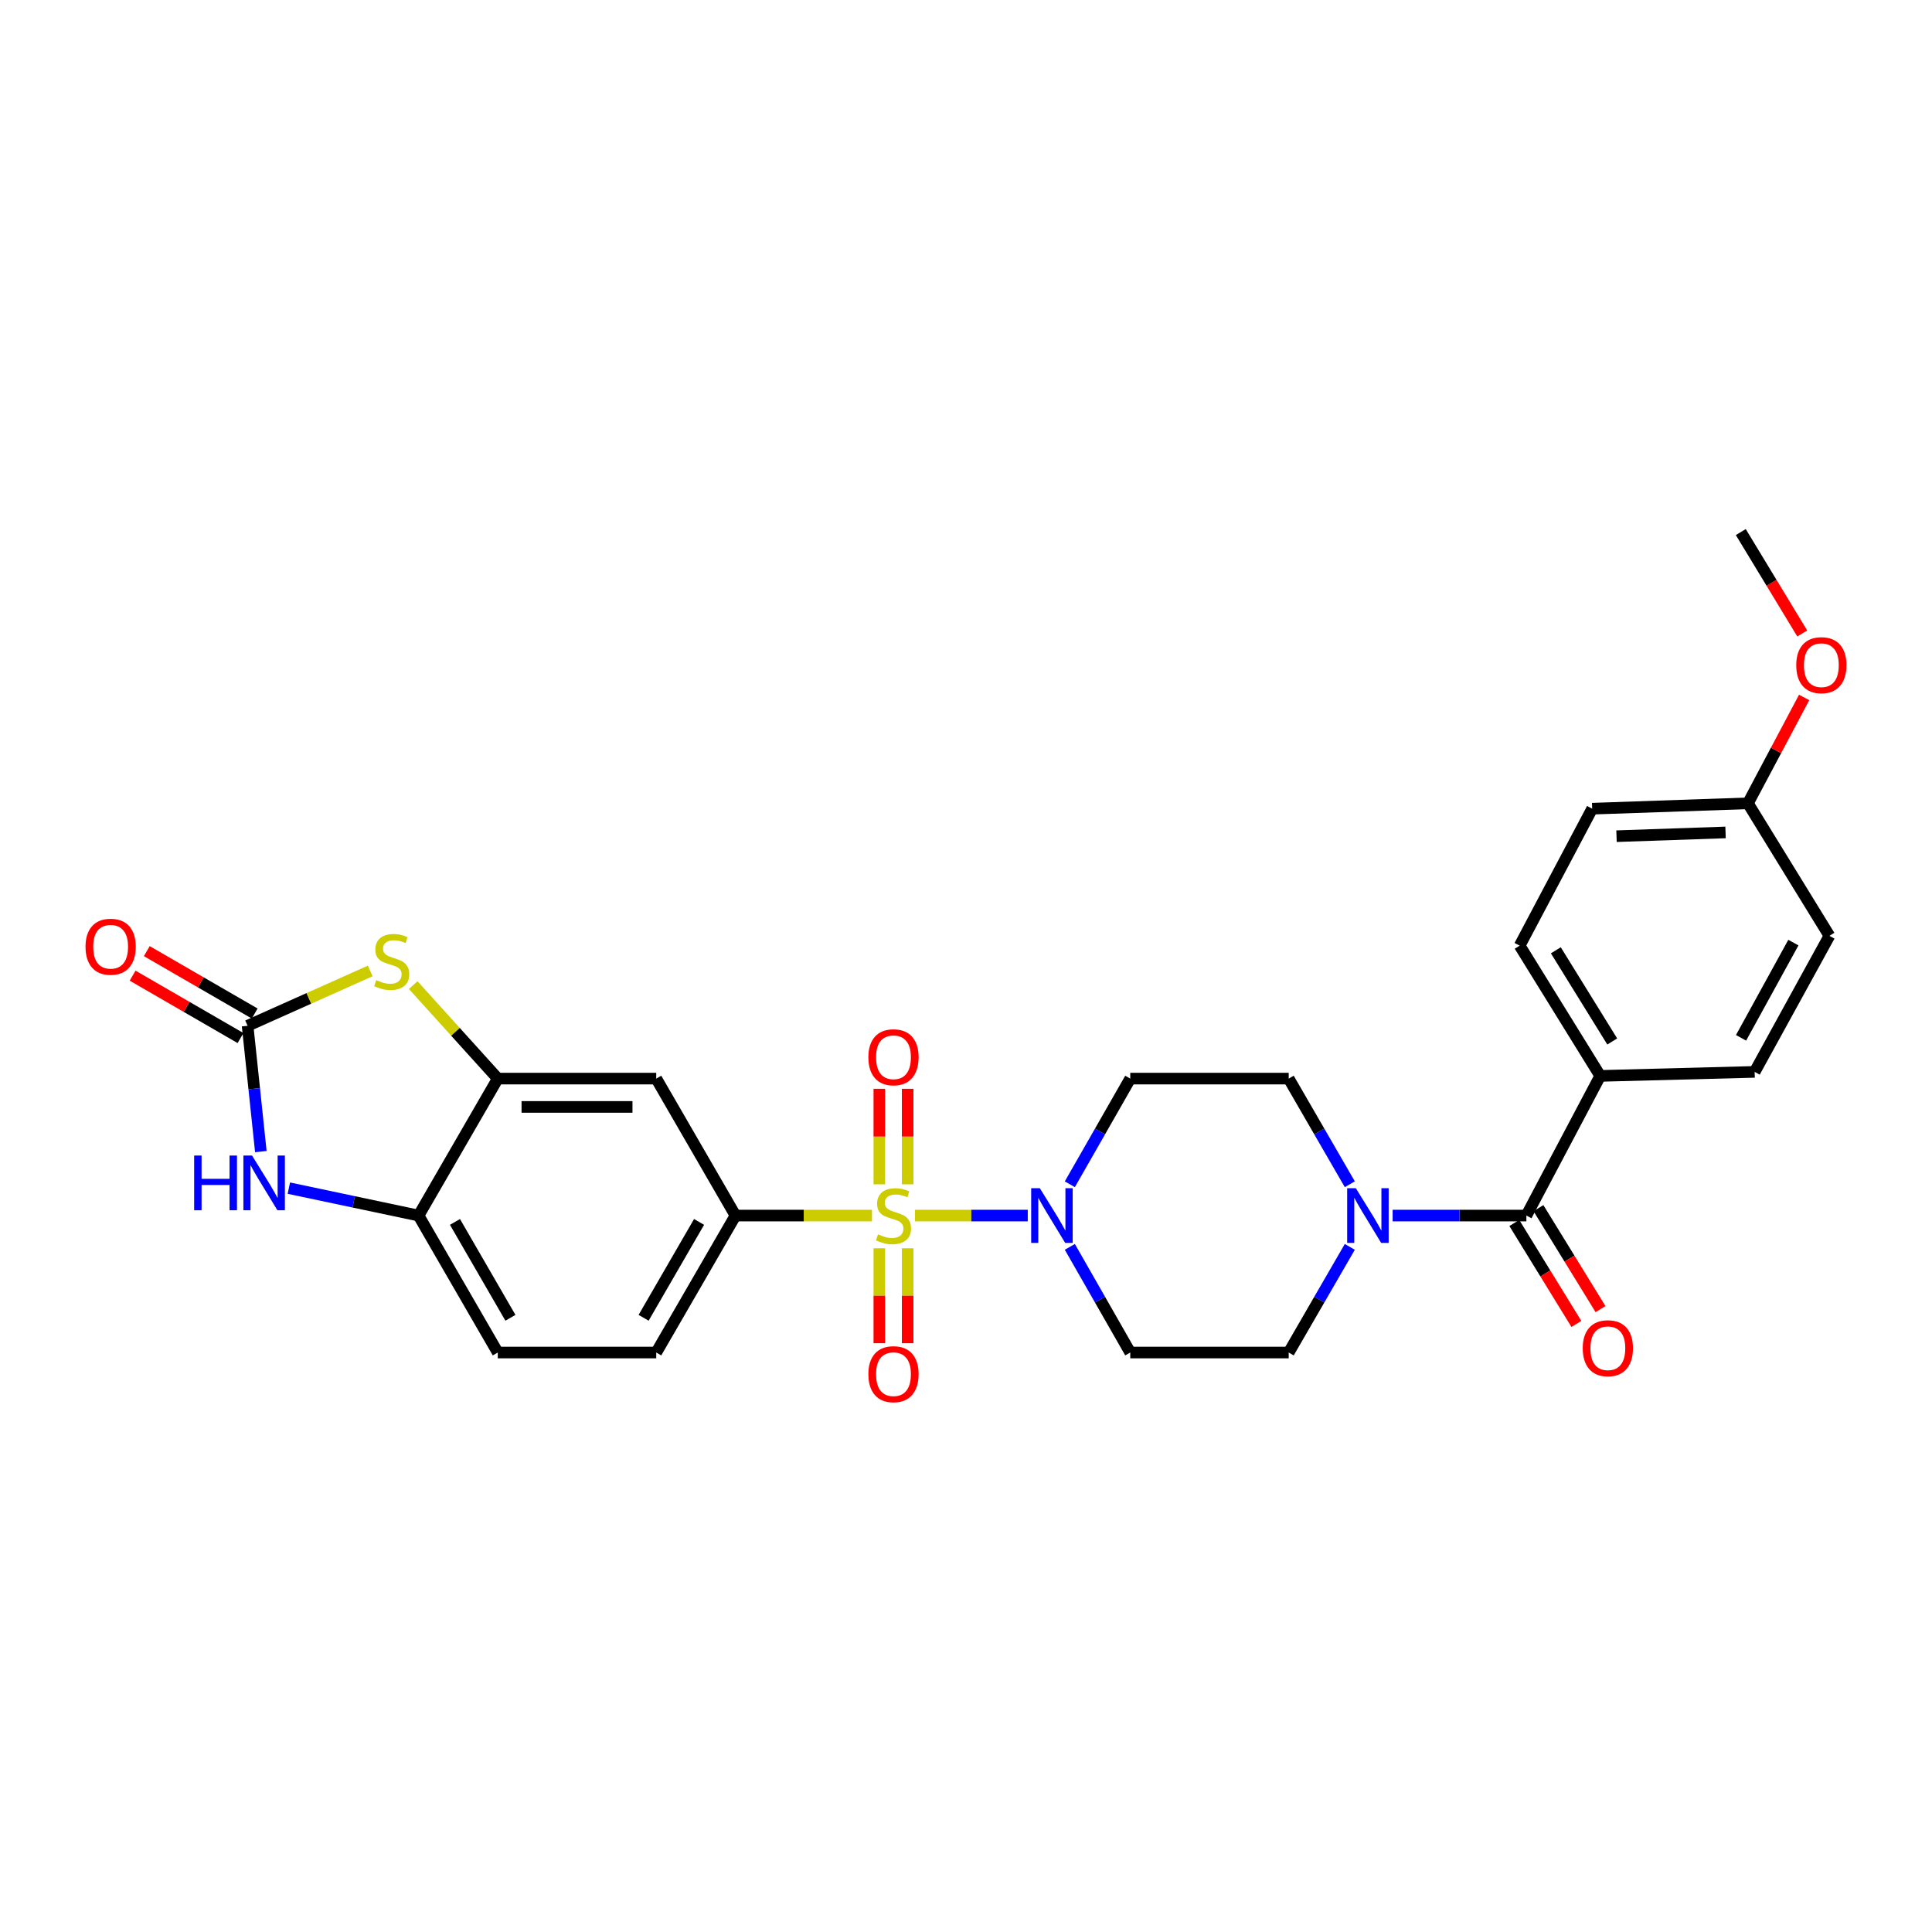 <?xml version='1.0' encoding='iso-8859-1'?>
<svg version='1.1' baseProfile='full'
              xmlns='http://www.w3.org/2000/svg'
                      xmlns:rdkit='http://www.rdkit.org/xml'
                      xmlns:xlink='http://www.w3.org/1999/xlink'
                  xml:space='preserve'
width='1000px' height='1000px' viewBox='0 0 1000 1000'>
<!-- END OF HEADER -->
<rect style='opacity:1.0;fill:#FFFFFF;stroke:none' width='1000' height='1000' x='0' y='0'> </rect>
<path class='bond-0' d='M 473.599,629.174 L 502.783,629.174' style='fill:none;fill-rule:evenodd;stroke:#CCCC00;stroke-width:6px;stroke-linecap:butt;stroke-linejoin:miter;stroke-opacity:1' />
<path class='bond-0' d='M 502.783,629.174 L 531.967,629.174' style='fill:none;fill-rule:evenodd;stroke:#0000FF;stroke-width:6px;stroke-linecap:butt;stroke-linejoin:miter;stroke-opacity:1' />
<path class='bond-3' d='M 451.344,629.174 L 416.012,629.174' style='fill:none;fill-rule:evenodd;stroke:#CCCC00;stroke-width:6px;stroke-linecap:butt;stroke-linejoin:miter;stroke-opacity:1' />
<path class='bond-3' d='M 416.012,629.174 L 380.679,629.174' style='fill:none;fill-rule:evenodd;stroke:#000000;stroke-width:6px;stroke-linecap:butt;stroke-linejoin:miter;stroke-opacity:1' />
<path class='bond-10' d='M 469.799,613.003 L 469.799,588.283' style='fill:none;fill-rule:evenodd;stroke:#CCCC00;stroke-width:6px;stroke-linecap:butt;stroke-linejoin:miter;stroke-opacity:1' />
<path class='bond-10' d='M 469.799,588.283 L 469.799,563.562' style='fill:none;fill-rule:evenodd;stroke:#FF0000;stroke-width:6px;stroke-linecap:butt;stroke-linejoin:miter;stroke-opacity:1' />
<path class='bond-10' d='M 455.139,613.003 L 455.139,588.283' style='fill:none;fill-rule:evenodd;stroke:#CCCC00;stroke-width:6px;stroke-linecap:butt;stroke-linejoin:miter;stroke-opacity:1' />
<path class='bond-10' d='M 455.139,588.283 L 455.139,563.562' style='fill:none;fill-rule:evenodd;stroke:#FF0000;stroke-width:6px;stroke-linecap:butt;stroke-linejoin:miter;stroke-opacity:1' />
<path class='bond-11' d='M 455.139,646.104 L 455.139,670.674' style='fill:none;fill-rule:evenodd;stroke:#CCCC00;stroke-width:6px;stroke-linecap:butt;stroke-linejoin:miter;stroke-opacity:1' />
<path class='bond-11' d='M 455.139,670.674 L 455.139,695.245' style='fill:none;fill-rule:evenodd;stroke:#FF0000;stroke-width:6px;stroke-linecap:butt;stroke-linejoin:miter;stroke-opacity:1' />
<path class='bond-11' d='M 469.799,646.104 L 469.799,670.674' style='fill:none;fill-rule:evenodd;stroke:#CCCC00;stroke-width:6px;stroke-linecap:butt;stroke-linejoin:miter;stroke-opacity:1' />
<path class='bond-11' d='M 469.799,670.674 L 469.799,695.245' style='fill:none;fill-rule:evenodd;stroke:#FF0000;stroke-width:6px;stroke-linecap:butt;stroke-linejoin:miter;stroke-opacity:1' />
<path class='bond-12' d='M 553.743,612.972 L 569.379,585.627' style='fill:none;fill-rule:evenodd;stroke:#0000FF;stroke-width:6px;stroke-linecap:butt;stroke-linejoin:miter;stroke-opacity:1' />
<path class='bond-12' d='M 569.379,585.627 L 585.015,558.282' style='fill:none;fill-rule:evenodd;stroke:#000000;stroke-width:6px;stroke-linecap:butt;stroke-linejoin:miter;stroke-opacity:1' />
<path class='bond-13' d='M 553.743,645.375 L 569.379,672.721' style='fill:none;fill-rule:evenodd;stroke:#0000FF;stroke-width:6px;stroke-linecap:butt;stroke-linejoin:miter;stroke-opacity:1' />
<path class='bond-13' d='M 569.379,672.721 L 585.015,700.066' style='fill:none;fill-rule:evenodd;stroke:#000000;stroke-width:6px;stroke-linecap:butt;stroke-linejoin:miter;stroke-opacity:1' />
<path class='bond-1' d='M 128.158,530.948 L 159.892,516.755' style='fill:none;fill-rule:evenodd;stroke:#000000;stroke-width:6px;stroke-linecap:butt;stroke-linejoin:miter;stroke-opacity:1' />
<path class='bond-1' d='M 159.892,516.755 L 191.626,502.562' style='fill:none;fill-rule:evenodd;stroke:#CCCC00;stroke-width:6px;stroke-linecap:butt;stroke-linejoin:miter;stroke-opacity:1' />
<path class='bond-17' d='M 131.828,524.602 L 103.906,508.453' style='fill:none;fill-rule:evenodd;stroke:#000000;stroke-width:6px;stroke-linecap:butt;stroke-linejoin:miter;stroke-opacity:1' />
<path class='bond-17' d='M 103.906,508.453 L 75.984,492.304' style='fill:none;fill-rule:evenodd;stroke:#FF0000;stroke-width:6px;stroke-linecap:butt;stroke-linejoin:miter;stroke-opacity:1' />
<path class='bond-17' d='M 124.489,537.293 L 96.566,521.144' style='fill:none;fill-rule:evenodd;stroke:#000000;stroke-width:6px;stroke-linecap:butt;stroke-linejoin:miter;stroke-opacity:1' />
<path class='bond-17' d='M 96.566,521.144 L 68.644,504.995' style='fill:none;fill-rule:evenodd;stroke:#FF0000;stroke-width:6px;stroke-linecap:butt;stroke-linejoin:miter;stroke-opacity:1' />
<path class='bond-30' d='M 128.158,530.948 L 131.586,563.508' style='fill:none;fill-rule:evenodd;stroke:#000000;stroke-width:6px;stroke-linecap:butt;stroke-linejoin:miter;stroke-opacity:1' />
<path class='bond-30' d='M 131.586,563.508 L 135.013,596.069' style='fill:none;fill-rule:evenodd;stroke:#0000FF;stroke-width:6px;stroke-linecap:butt;stroke-linejoin:miter;stroke-opacity:1' />
<path class='bond-2' d='M 213.874,509.886 L 235.763,534.084' style='fill:none;fill-rule:evenodd;stroke:#CCCC00;stroke-width:6px;stroke-linecap:butt;stroke-linejoin:miter;stroke-opacity:1' />
<path class='bond-2' d='M 235.763,534.084 L 257.652,558.282' style='fill:none;fill-rule:evenodd;stroke:#000000;stroke-width:6px;stroke-linecap:butt;stroke-linejoin:miter;stroke-opacity:1' />
<path class='bond-8' d='M 380.679,629.174 L 339.67,558.282' style='fill:none;fill-rule:evenodd;stroke:#000000;stroke-width:6px;stroke-linecap:butt;stroke-linejoin:miter;stroke-opacity:1' />
<path class='bond-19' d='M 380.679,629.174 L 339.67,700.066' style='fill:none;fill-rule:evenodd;stroke:#000000;stroke-width:6px;stroke-linecap:butt;stroke-linejoin:miter;stroke-opacity:1' />
<path class='bond-19' d='M 361.837,632.467 L 333.131,682.091' style='fill:none;fill-rule:evenodd;stroke:#000000;stroke-width:6px;stroke-linecap:butt;stroke-linejoin:miter;stroke-opacity:1' />
<path class='bond-4' d='M 149.501,614.976 L 183.076,622.075' style='fill:none;fill-rule:evenodd;stroke:#0000FF;stroke-width:6px;stroke-linecap:butt;stroke-linejoin:miter;stroke-opacity:1' />
<path class='bond-4' d='M 183.076,622.075 L 216.651,629.174' style='fill:none;fill-rule:evenodd;stroke:#000000;stroke-width:6px;stroke-linecap:butt;stroke-linejoin:miter;stroke-opacity:1' />
<path class='bond-5' d='M 790.052,629.174 L 755.438,629.174' style='fill:none;fill-rule:evenodd;stroke:#000000;stroke-width:6px;stroke-linecap:butt;stroke-linejoin:miter;stroke-opacity:1' />
<path class='bond-5' d='M 755.438,629.174 L 720.824,629.174' style='fill:none;fill-rule:evenodd;stroke:#0000FF;stroke-width:6px;stroke-linecap:butt;stroke-linejoin:miter;stroke-opacity:1' />
<path class='bond-14' d='M 790.052,629.174 L 828.275,556.889' style='fill:none;fill-rule:evenodd;stroke:#000000;stroke-width:6px;stroke-linecap:butt;stroke-linejoin:miter;stroke-opacity:1' />
<path class='bond-18' d='M 783.807,633.013 L 799.873,659.141' style='fill:none;fill-rule:evenodd;stroke:#000000;stroke-width:6px;stroke-linecap:butt;stroke-linejoin:miter;stroke-opacity:1' />
<path class='bond-18' d='M 799.873,659.141 L 815.938,685.268' style='fill:none;fill-rule:evenodd;stroke:#FF0000;stroke-width:6px;stroke-linecap:butt;stroke-linejoin:miter;stroke-opacity:1' />
<path class='bond-18' d='M 796.296,625.334 L 812.361,651.461' style='fill:none;fill-rule:evenodd;stroke:#000000;stroke-width:6px;stroke-linecap:butt;stroke-linejoin:miter;stroke-opacity:1' />
<path class='bond-18' d='M 812.361,651.461 L 828.427,677.589' style='fill:none;fill-rule:evenodd;stroke:#FF0000;stroke-width:6px;stroke-linecap:butt;stroke-linejoin:miter;stroke-opacity:1' />
<path class='bond-6' d='M 698.66,645.381 L 682.847,672.724' style='fill:none;fill-rule:evenodd;stroke:#0000FF;stroke-width:6px;stroke-linecap:butt;stroke-linejoin:miter;stroke-opacity:1' />
<path class='bond-6' d='M 682.847,672.724 L 667.033,700.066' style='fill:none;fill-rule:evenodd;stroke:#000000;stroke-width:6px;stroke-linecap:butt;stroke-linejoin:miter;stroke-opacity:1' />
<path class='bond-28' d='M 698.66,612.966 L 682.847,585.624' style='fill:none;fill-rule:evenodd;stroke:#0000FF;stroke-width:6px;stroke-linecap:butt;stroke-linejoin:miter;stroke-opacity:1' />
<path class='bond-28' d='M 682.847,585.624 L 667.033,558.282' style='fill:none;fill-rule:evenodd;stroke:#000000;stroke-width:6px;stroke-linecap:butt;stroke-linejoin:miter;stroke-opacity:1' />
<path class='bond-7' d='M 257.652,558.282 L 339.67,558.282' style='fill:none;fill-rule:evenodd;stroke:#000000;stroke-width:6px;stroke-linecap:butt;stroke-linejoin:miter;stroke-opacity:1' />
<path class='bond-7' d='M 269.955,572.942 L 327.367,572.942' style='fill:none;fill-rule:evenodd;stroke:#000000;stroke-width:6px;stroke-linecap:butt;stroke-linejoin:miter;stroke-opacity:1' />
<path class='bond-29' d='M 257.652,558.282 L 216.651,629.174' style='fill:none;fill-rule:evenodd;stroke:#000000;stroke-width:6px;stroke-linecap:butt;stroke-linejoin:miter;stroke-opacity:1' />
<path class='bond-9' d='M 216.651,629.174 L 257.652,700.066' style='fill:none;fill-rule:evenodd;stroke:#000000;stroke-width:6px;stroke-linecap:butt;stroke-linejoin:miter;stroke-opacity:1' />
<path class='bond-9' d='M 235.492,632.468 L 264.193,682.092' style='fill:none;fill-rule:evenodd;stroke:#000000;stroke-width:6px;stroke-linecap:butt;stroke-linejoin:miter;stroke-opacity:1' />
<path class='bond-15' d='M 585.015,558.282 L 667.033,558.282' style='fill:none;fill-rule:evenodd;stroke:#000000;stroke-width:6px;stroke-linecap:butt;stroke-linejoin:miter;stroke-opacity:1' />
<path class='bond-16' d='M 585.015,700.066 L 667.033,700.066' style='fill:none;fill-rule:evenodd;stroke:#000000;stroke-width:6px;stroke-linecap:butt;stroke-linejoin:miter;stroke-opacity:1' />
<path class='bond-21' d='M 828.275,556.889 L 786.574,489.475' style='fill:none;fill-rule:evenodd;stroke:#000000;stroke-width:6px;stroke-linecap:butt;stroke-linejoin:miter;stroke-opacity:1' />
<path class='bond-21' d='M 834.488,539.064 L 805.297,491.874' style='fill:none;fill-rule:evenodd;stroke:#000000;stroke-width:6px;stroke-linecap:butt;stroke-linejoin:miter;stroke-opacity:1' />
<path class='bond-22' d='M 828.275,556.889 L 908.208,554.804' style='fill:none;fill-rule:evenodd;stroke:#000000;stroke-width:6px;stroke-linecap:butt;stroke-linejoin:miter;stroke-opacity:1' />
<path class='bond-20' d='M 339.67,700.066 L 257.652,700.066' style='fill:none;fill-rule:evenodd;stroke:#000000;stroke-width:6px;stroke-linecap:butt;stroke-linejoin:miter;stroke-opacity:1' />
<path class='bond-25' d='M 786.574,489.475 L 824.105,418.574' style='fill:none;fill-rule:evenodd;stroke:#000000;stroke-width:6px;stroke-linecap:butt;stroke-linejoin:miter;stroke-opacity:1' />
<path class='bond-24' d='M 908.208,554.804 L 946.904,484.384' style='fill:none;fill-rule:evenodd;stroke:#000000;stroke-width:6px;stroke-linecap:butt;stroke-linejoin:miter;stroke-opacity:1' />
<path class='bond-24' d='M 901.164,537.181 L 928.251,487.887' style='fill:none;fill-rule:evenodd;stroke:#000000;stroke-width:6px;stroke-linecap:butt;stroke-linejoin:miter;stroke-opacity:1' />
<path class='bond-23' d='M 904.73,415.797 L 946.904,484.384' style='fill:none;fill-rule:evenodd;stroke:#000000;stroke-width:6px;stroke-linecap:butt;stroke-linejoin:miter;stroke-opacity:1' />
<path class='bond-26' d='M 904.73,415.797 L 919.276,388.398' style='fill:none;fill-rule:evenodd;stroke:#000000;stroke-width:6px;stroke-linecap:butt;stroke-linejoin:miter;stroke-opacity:1' />
<path class='bond-26' d='M 919.276,388.398 L 933.822,360.999' style='fill:none;fill-rule:evenodd;stroke:#FF0000;stroke-width:6px;stroke-linecap:butt;stroke-linejoin:miter;stroke-opacity:1' />
<path class='bond-31' d='M 904.73,415.797 L 824.105,418.574' style='fill:none;fill-rule:evenodd;stroke:#000000;stroke-width:6px;stroke-linecap:butt;stroke-linejoin:miter;stroke-opacity:1' />
<path class='bond-31' d='M 893.141,430.866 L 836.704,432.81' style='fill:none;fill-rule:evenodd;stroke:#000000;stroke-width:6px;stroke-linecap:butt;stroke-linejoin:miter;stroke-opacity:1' />
<path class='bond-27' d='M 932.837,327.881 L 916.935,301.639' style='fill:none;fill-rule:evenodd;stroke:#FF0000;stroke-width:6px;stroke-linecap:butt;stroke-linejoin:miter;stroke-opacity:1' />
<path class='bond-27' d='M 916.935,301.639 L 901.032,275.397' style='fill:none;fill-rule:evenodd;stroke:#000000;stroke-width:6px;stroke-linecap:butt;stroke-linejoin:miter;stroke-opacity:1' />
<path  class='atom-0' d='M 454.469 638.894
Q 454.789 639.014, 456.109 639.574
Q 457.429 640.134, 458.869 640.494
Q 460.349 640.814, 461.789 640.814
Q 464.469 640.814, 466.029 639.534
Q 467.589 638.214, 467.589 635.934
Q 467.589 634.374, 466.789 633.414
Q 466.029 632.454, 464.829 631.934
Q 463.629 631.414, 461.629 630.814
Q 459.109 630.054, 457.589 629.334
Q 456.109 628.614, 455.029 627.094
Q 453.989 625.574, 453.989 623.014
Q 453.989 619.454, 456.389 617.254
Q 458.829 615.054, 463.629 615.054
Q 466.909 615.054, 470.629 616.614
L 469.709 619.694
Q 466.309 618.294, 463.749 618.294
Q 460.989 618.294, 459.469 619.454
Q 457.949 620.574, 457.989 622.534
Q 457.989 624.054, 458.749 624.974
Q 459.549 625.894, 460.669 626.414
Q 461.829 626.934, 463.749 627.534
Q 466.309 628.334, 467.829 629.134
Q 469.349 629.934, 470.429 631.574
Q 471.549 633.174, 471.549 635.934
Q 471.549 639.854, 468.909 641.974
Q 466.309 644.054, 461.949 644.054
Q 459.429 644.054, 457.509 643.494
Q 455.629 642.974, 453.389 642.054
L 454.469 638.894
' fill='#CCCC00'/>
<path  class='atom-1' d='M 538.219 615.014
L 547.499 630.014
Q 548.419 631.494, 549.899 634.174
Q 551.379 636.854, 551.459 637.014
L 551.459 615.014
L 555.219 615.014
L 555.219 643.334
L 551.339 643.334
L 541.379 626.934
Q 540.219 625.014, 538.979 622.814
Q 537.779 620.614, 537.419 619.934
L 537.419 643.334
L 533.739 643.334
L 533.739 615.014
L 538.219 615.014
' fill='#0000FF'/>
<path  class='atom-3' d='M 194.748 507.307
Q 195.068 507.427, 196.388 507.987
Q 197.708 508.547, 199.148 508.907
Q 200.628 509.227, 202.068 509.227
Q 204.748 509.227, 206.308 507.947
Q 207.868 506.627, 207.868 504.347
Q 207.868 502.787, 207.068 501.827
Q 206.308 500.867, 205.108 500.347
Q 203.908 499.827, 201.908 499.227
Q 199.388 498.467, 197.868 497.747
Q 196.388 497.027, 195.308 495.507
Q 194.268 493.987, 194.268 491.427
Q 194.268 487.867, 196.668 485.667
Q 199.108 483.467, 203.908 483.467
Q 207.188 483.467, 210.908 485.027
L 209.988 488.107
Q 206.588 486.707, 204.028 486.707
Q 201.268 486.707, 199.748 487.867
Q 198.228 488.987, 198.268 490.947
Q 198.268 492.467, 199.028 493.387
Q 199.828 494.307, 200.948 494.827
Q 202.108 495.347, 204.028 495.947
Q 206.588 496.747, 208.108 497.547
Q 209.628 498.347, 210.708 499.987
Q 211.828 501.587, 211.828 504.347
Q 211.828 508.267, 209.188 510.387
Q 206.588 512.467, 202.228 512.467
Q 199.708 512.467, 197.788 511.907
Q 195.908 511.387, 193.668 510.467
L 194.748 507.307
' fill='#CCCC00'/>
<path  class='atom-5' d='M 100.499 598.113
L 104.339 598.113
L 104.339 610.153
L 118.819 610.153
L 118.819 598.113
L 122.659 598.113
L 122.659 626.433
L 118.819 626.433
L 118.819 613.353
L 104.339 613.353
L 104.339 626.433
L 100.499 626.433
L 100.499 598.113
' fill='#0000FF'/>
<path  class='atom-5' d='M 130.459 598.113
L 139.739 613.113
Q 140.659 614.593, 142.139 617.273
Q 143.619 619.953, 143.699 620.113
L 143.699 598.113
L 147.459 598.113
L 147.459 626.433
L 143.579 626.433
L 133.619 610.033
Q 132.459 608.113, 131.219 605.913
Q 130.019 603.713, 129.659 603.033
L 129.659 626.433
L 125.979 626.433
L 125.979 598.113
L 130.459 598.113
' fill='#0000FF'/>
<path  class='atom-7' d='M 701.774 615.014
L 711.054 630.014
Q 711.974 631.494, 713.454 634.174
Q 714.934 636.854, 715.014 637.014
L 715.014 615.014
L 718.774 615.014
L 718.774 643.334
L 714.894 643.334
L 704.934 626.934
Q 703.774 625.014, 702.534 622.814
Q 701.334 620.614, 700.974 619.934
L 700.974 643.334
L 697.294 643.334
L 697.294 615.014
L 701.774 615.014
' fill='#0000FF'/>
<path  class='atom-11' d='M 449.469 547.236
Q 449.469 540.436, 452.829 536.636
Q 456.189 532.836, 462.469 532.836
Q 468.749 532.836, 472.109 536.636
Q 475.469 540.436, 475.469 547.236
Q 475.469 554.116, 472.069 558.036
Q 468.669 561.916, 462.469 561.916
Q 456.229 561.916, 452.829 558.036
Q 449.469 554.156, 449.469 547.236
M 462.469 558.716
Q 466.789 558.716, 469.109 555.836
Q 471.469 552.916, 471.469 547.236
Q 471.469 541.676, 469.109 538.876
Q 466.789 536.036, 462.469 536.036
Q 458.149 536.036, 455.789 538.836
Q 453.469 541.636, 453.469 547.236
Q 453.469 552.956, 455.789 555.836
Q 458.149 558.716, 462.469 558.716
' fill='#FF0000'/>
<path  class='atom-12' d='M 449.469 711.272
Q 449.469 704.472, 452.829 700.672
Q 456.189 696.872, 462.469 696.872
Q 468.749 696.872, 472.109 700.672
Q 475.469 704.472, 475.469 711.272
Q 475.469 718.152, 472.069 722.072
Q 468.669 725.952, 462.469 725.952
Q 456.229 725.952, 452.829 722.072
Q 449.469 718.192, 449.469 711.272
M 462.469 722.752
Q 466.789 722.752, 469.109 719.872
Q 471.469 716.952, 471.469 711.272
Q 471.469 705.712, 469.109 702.912
Q 466.789 700.072, 462.469 700.072
Q 458.149 700.072, 455.789 702.872
Q 453.469 705.672, 453.469 711.272
Q 453.469 716.992, 455.789 719.872
Q 458.149 722.752, 462.469 722.752
' fill='#FF0000'/>
<path  class='atom-18' d='M 44.266 490.027
Q 44.266 483.227, 47.626 479.427
Q 50.986 475.627, 57.266 475.627
Q 63.546 475.627, 66.906 479.427
Q 70.266 483.227, 70.266 490.027
Q 70.266 496.907, 66.866 500.827
Q 63.466 504.707, 57.266 504.707
Q 51.026 504.707, 47.626 500.827
Q 44.266 496.947, 44.266 490.027
M 57.266 501.507
Q 61.586 501.507, 63.906 498.627
Q 66.266 495.707, 66.266 490.027
Q 66.266 484.467, 63.906 481.667
Q 61.586 478.827, 57.266 478.827
Q 52.946 478.827, 50.586 481.627
Q 48.266 484.427, 48.266 490.027
Q 48.266 495.747, 50.586 498.627
Q 52.946 501.507, 57.266 501.507
' fill='#FF0000'/>
<path  class='atom-19' d='M 819.225 697.841
Q 819.225 691.041, 822.585 687.241
Q 825.945 683.441, 832.225 683.441
Q 838.505 683.441, 841.865 687.241
Q 845.225 691.041, 845.225 697.841
Q 845.225 704.721, 841.825 708.641
Q 838.425 712.521, 832.225 712.521
Q 825.985 712.521, 822.585 708.641
Q 819.225 704.761, 819.225 697.841
M 832.225 709.321
Q 836.545 709.321, 838.865 706.441
Q 841.225 703.521, 841.225 697.841
Q 841.225 692.281, 838.865 689.481
Q 836.545 686.641, 832.225 686.641
Q 827.905 686.641, 825.545 689.441
Q 823.225 692.241, 823.225 697.841
Q 823.225 703.561, 825.545 706.441
Q 827.905 709.321, 832.225 709.321
' fill='#FF0000'/>
<path  class='atom-27' d='M 929.734 344.293
Q 929.734 337.493, 933.094 333.693
Q 936.454 329.893, 942.734 329.893
Q 949.014 329.893, 952.374 333.693
Q 955.734 337.493, 955.734 344.293
Q 955.734 351.173, 952.334 355.093
Q 948.934 358.973, 942.734 358.973
Q 936.494 358.973, 933.094 355.093
Q 929.734 351.213, 929.734 344.293
M 942.734 355.773
Q 947.054 355.773, 949.374 352.893
Q 951.734 349.973, 951.734 344.293
Q 951.734 338.733, 949.374 335.933
Q 947.054 333.093, 942.734 333.093
Q 938.414 333.093, 936.054 335.893
Q 933.734 338.693, 933.734 344.293
Q 933.734 350.013, 936.054 352.893
Q 938.414 355.773, 942.734 355.773
' fill='#FF0000'/>
</svg>
